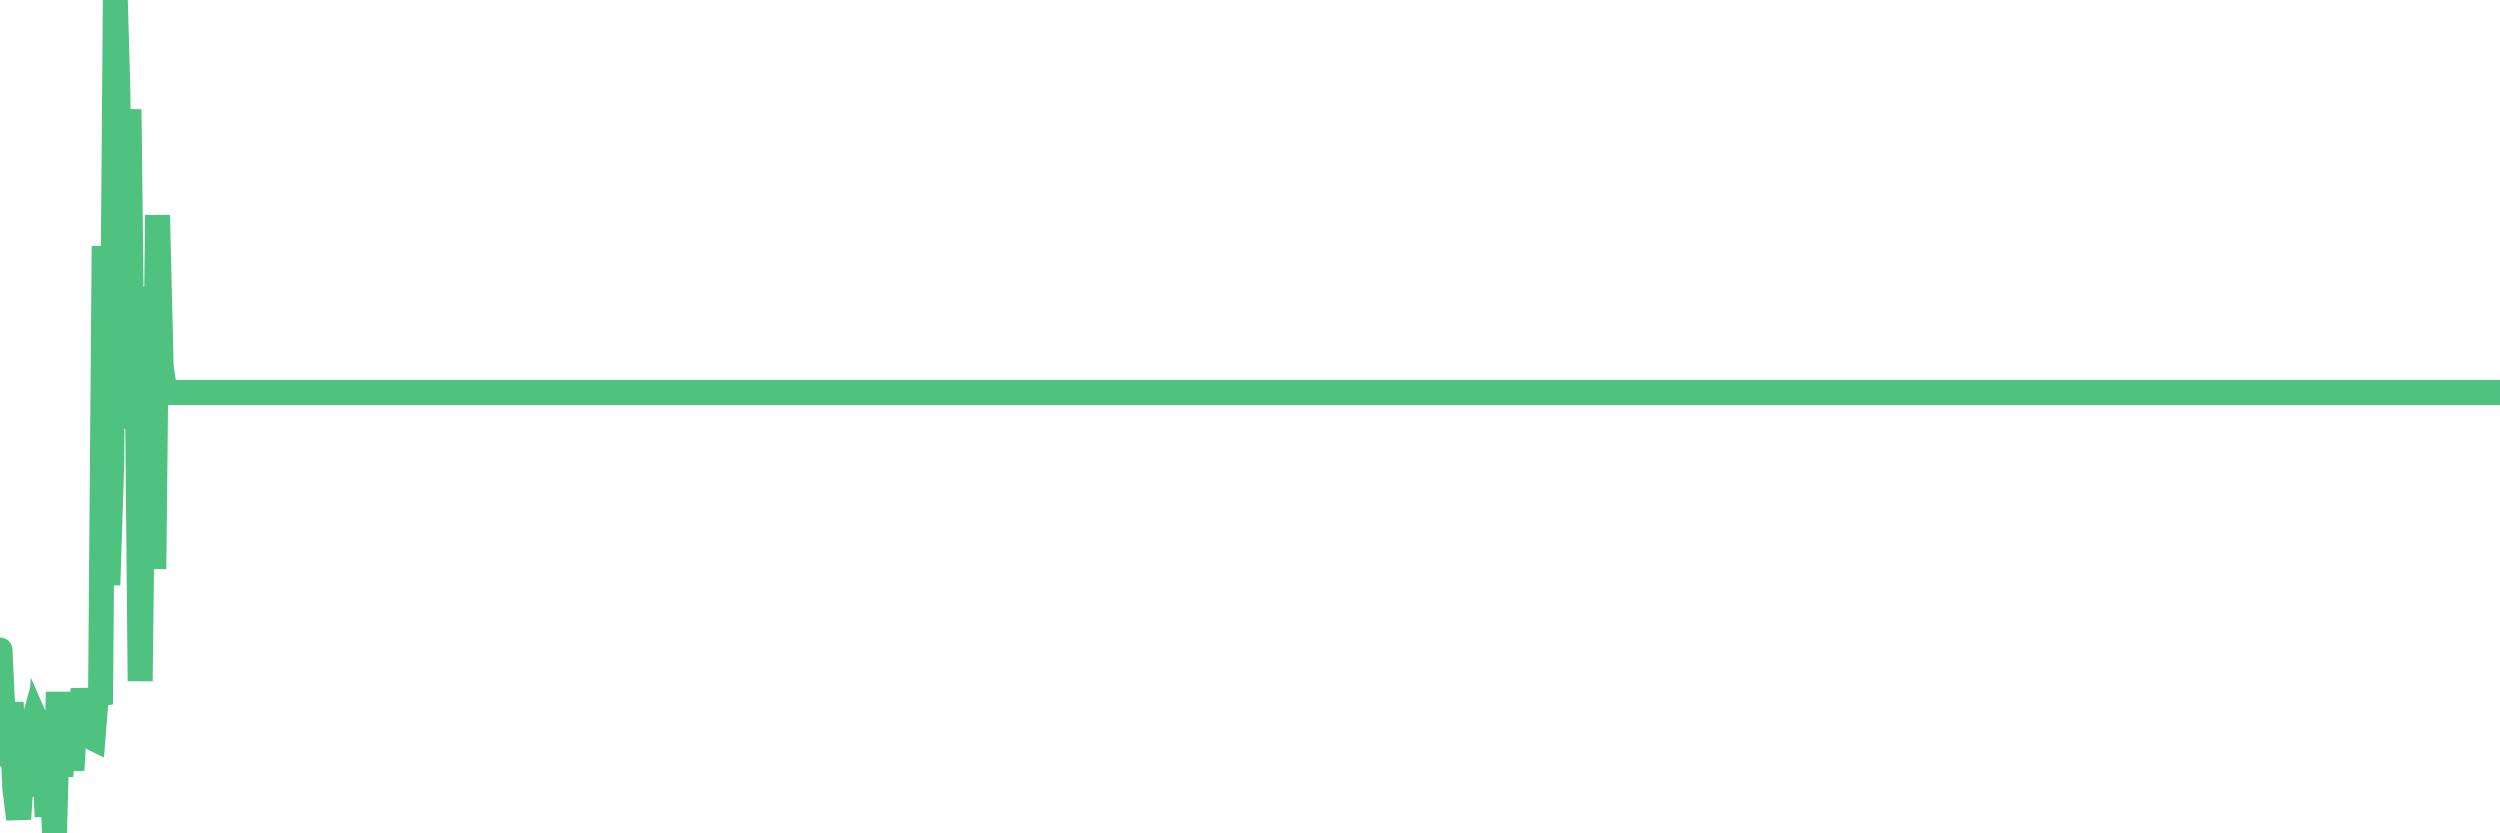 <?xml version="1.0"?><svg width="150px" height="50px" xmlns="http://www.w3.org/2000/svg" xmlns:xlink="http://www.w3.org/1999/xlink"> <polyline fill="none" stroke="#4fc280" stroke-width="1.5px" stroke-linecap="round" stroke-miterlimit="5" points="0.00,39.00 0.22,43.76 0.45,45.92 0.67,42.14 0.89,47.33 1.12,49.14 1.34,45.78 1.56,44.98 1.79,46.64 1.93,47.66 2.16,46.81 2.38,43.73 2.60,44.23 2.83,49.00 3.05,44.38 3.27,50.00 3.50,41.52 3.65,46.56 3.87,44.02 4.09,43.81 4.32,46.21 4.54,42.00 4.76,43.95 4.99,41.35 5.21,43.17 5.36,44.18 5.58,44.29 5.80,41.51 6.03,42.26 6.25,14.76 6.47,35.10 6.70,27.96 6.92,0.00 7.07,5.40 7.29,20.32 7.52,17.70 7.74,6.56 7.96,25.71 8.19,17.72 8.41,40.87 8.63,22.29 8.78,31.71 9.00,17.21 9.23,34.14 9.45,12.91 9.67,21.98 9.90,23.55 10.12,23.55 10.34,23.55 10.49,23.55 10.72,23.55 10.94,23.55 11.16,23.55 11.38,23.55 11.61,23.55 11.83,23.55 12.05,23.55 12.20,23.55 12.43,23.55 12.65,23.55 12.87,23.55 13.10,23.55 13.32,23.55 13.54,23.55 13.77,23.55 13.91,23.55 14.14,23.55 14.36,23.55 14.58,23.55 14.81,23.55 15.03,23.55 15.25,23.55 15.48,23.55 15.63,23.55 15.85,23.55 16.07,23.55 16.30,23.55 16.52,23.55 16.74,23.55 16.97,23.55 17.19,23.55 17.41,23.55 17.56,23.55 17.78,23.55 18.01,23.55 18.23,23.55 18.45,23.55 18.68,23.55 18.90,23.55 19.12,23.55 19.27,23.55 19.50,23.55 19.72,23.55 19.94,23.55 20.17,23.55 20.39,23.55 20.61,23.55 20.84,23.55 20.98,23.55 21.21,23.55 21.43,23.55 21.65,23.55 21.88,23.55 22.10,23.55 22.32,23.55 22.55,23.55 22.70,23.55 22.92,23.55 23.14,23.55 23.37,23.55 23.59,23.55 23.81,23.55 24.03,23.55 24.26,23.55 24.41,23.55 24.63,23.55 24.85,23.55 25.08,23.55 25.30,23.55 25.52,23.55 25.75,23.55 25.97,23.55 26.12,23.55 26.34,23.55 26.56,23.55 26.79,23.55 27.01,23.55 27.23,23.55 27.46,23.55 27.68,23.55 27.83,23.55 28.05,23.55 28.28,23.55 28.50,23.55 28.72,23.55 28.95,23.55 29.17,23.55 29.39,23.55 29.54,23.55 29.76,23.55 29.99,23.55 30.21,23.55 30.43,23.55 30.66,23.55 30.88,23.55 31.10,23.55 31.25,23.55 31.48,23.55 31.70,23.55 31.92,23.55 32.15,23.55 32.37,23.55 32.59,23.55 32.82,23.55 33.04,23.55 33.19,23.55 33.41,23.55 33.63,23.55 33.86,23.55 34.08,23.55 34.30,23.55 34.53,23.55 34.75,23.55 34.90,23.55 35.12,23.55 35.35,23.55 35.57,23.55 35.79,23.55 36.02,23.55 36.24,23.55 36.46,23.55 36.61,23.55 36.83,23.55 37.06,23.55 37.28,23.55 37.50,23.55 37.73,23.55 37.95,23.55 38.17,23.55 38.32,23.55 38.55,23.55 38.77,23.55 38.99,23.55 39.21,23.55 39.44,23.55 39.66,23.55 39.88,23.55 40.03,23.55 40.26,23.55 40.48,23.55 40.70,23.55 40.93,23.55 41.15,23.55 41.37,23.55 41.60,23.55 41.74,23.55 41.97,23.55 42.19,23.55 42.41,23.55 42.64,23.55 42.86,23.55 43.08,23.55 43.31,23.55 43.46,23.55 43.68,23.55 43.90,23.55 44.13,23.55 44.35,23.55 44.57,23.55 44.80,23.55 45.02,23.55 45.17,23.55 45.39,23.55 45.61,23.55 45.84,23.55 46.06,23.55 46.28,23.55 46.51,23.55 46.73,23.55 46.88,23.55 47.10,23.55 47.33,23.55 47.55,23.55 47.77,23.55 48.00,23.55 48.22,23.55 48.44,23.55 48.67,23.55 48.81,23.55 49.04,23.55 49.26,23.55 49.48,23.55 49.71,23.55 49.93,23.55 50.15,23.55 50.38,23.55 50.53,23.55 50.75,23.55 50.97,23.55 51.20,23.55 51.42,23.55 51.64,23.55 51.86,23.55 52.09,23.55 52.24,23.55 52.46,23.55 52.68,23.55 52.91,23.55 53.13,23.55 53.35,23.55 53.58,23.55 53.80,23.55 53.95,23.55 54.17,23.55 54.39,23.55 54.62,23.55 54.84,23.55 55.06,23.55 55.29,23.55 55.51,23.55 55.66,23.55 55.88,23.55 56.11,23.55 56.33,23.55 56.55,23.55 56.78,23.55 57.00,23.55 57.22,23.55 57.37,23.55 57.59,23.55 57.82,23.55 58.04,23.55 58.26,23.55 58.49,23.55 58.71,23.55 58.93,23.55 59.08,23.55 59.31,23.55 59.53,23.55 59.75,23.55 59.98,23.55 60.20,23.55 60.42,23.55 60.65,23.55 60.79,23.55 61.02,23.55 61.24,23.55 61.46,23.55 61.69,23.55 61.91,23.55 62.13,23.55 62.36,23.55 62.51,23.55 62.73,23.55 62.95,23.55 63.18,23.55 63.40,23.55 63.62,23.55 63.85,23.55 64.07,23.55 64.22,23.55 64.44,23.55 64.66,23.55 64.89,23.55 65.11,23.55 65.33,23.55 65.56,23.55 65.78,23.55 66.00,23.55 66.15,23.55 66.38,23.55 66.60,23.55 66.82,23.55 67.04,23.55 67.27,23.55 67.49,23.55 67.71,23.55 67.86,23.55 68.09,23.55 68.31,23.55 68.53,23.55 68.76,23.55 68.98,23.55 69.20,23.55 69.43,23.55 69.57,23.55 69.80,23.55 70.02,23.55 70.24,23.55 70.47,23.55 70.69,23.55 70.91,23.55 71.14,23.55 71.29,23.55 71.51,23.55 71.73,23.55 71.96,23.55 72.18,23.55 72.40,23.55 72.63,23.55 72.85,23.55 73.00,23.55 73.22,23.55 73.44,23.55 73.67,23.55 73.89,23.55 74.11,23.55 74.34,23.55 74.56,23.55 74.71,23.55 74.93,23.55 75.16,23.55 75.38,23.55 75.60,23.55 75.83,23.55 76.05,23.55 76.27,23.55 76.42,23.55 76.64,23.55 76.87,23.55 77.09,23.55 77.31,23.55 77.54,23.55 77.76,23.55 77.98,23.55 78.13,23.55 78.36,23.55 78.58,23.55 78.80,23.55 79.03,23.55 79.25,23.55 79.47,23.55 79.69,23.55 79.84,23.55 80.07,23.55 80.29,23.55 80.51,23.55 80.74,23.55 80.96,23.55 81.18,23.55 81.41,23.55 81.63,23.55 81.78,23.55 82.00,23.55 82.22,23.55 82.45,23.55 82.67,23.55 82.89,23.55 83.12,23.55 83.34,23.55 83.49,23.55 83.71,23.55 83.94,23.55 84.16,23.55 84.38,23.55 84.61,23.55 84.83,23.55 85.05,23.55 85.20,23.55 85.42,23.55 85.65,23.55 85.87,23.55 86.09,23.55 86.32,23.55 86.54,23.55 86.76,23.55 86.91,23.55 87.14,23.55 87.36,23.55 87.58,23.55 87.81,23.55 88.03,23.55 88.25,23.55 88.48,23.55 88.62,23.55 88.85,23.55 89.07,23.55 89.29,23.55 89.52,23.55 89.74,23.55 89.96,23.55 90.19,23.55 90.34,23.55 90.56,23.55 90.78,23.55 91.01,23.55 91.23,23.55 91.45,23.55 91.68,23.55 91.90,23.55 92.05,23.55 92.27,23.55 92.49,23.55 92.72,23.55 92.94,23.55 93.16,23.55 93.39,23.55 93.61,23.55 93.76,23.55 93.98,23.55 94.21,23.55 94.43,23.55 94.65,23.55 94.87,23.55 95.10,23.55 95.32,23.55 95.47,23.55 95.69,23.55 95.92,23.55 96.14,23.55 96.36,23.55 96.59,23.55 96.81,23.55 97.03,23.55 97.26,23.55 97.40,23.55 97.63,23.55 97.85,23.55 98.07,23.55 98.30,23.55 98.52,23.55 98.74,23.55 98.97,23.55 99.12,23.55 99.34,23.55 99.56,23.55 99.79,23.55 100.01,23.55 100.23,23.55 100.46,23.55 100.68,23.55 100.83,23.55 101.05,23.55 101.27,23.55 101.50,23.55 101.72,23.55 101.94,23.55 102.17,23.55 102.39,23.55 102.54,23.55 102.76,23.55 102.99,23.55 103.21,23.55 103.43,23.55 103.66,23.55 103.88,23.55 104.10,23.55 104.25,23.55 104.47,23.55 104.70,23.55 104.92,23.55 105.14,23.55 105.37,23.55 105.59,23.55 105.81,23.55 105.96,23.55 106.19,23.55 106.41,23.55 106.63,23.55 106.86,23.55 107.08,23.55 107.30,23.55 107.52,23.55 107.67,23.55 107.90,23.55 108.12,23.55 108.34,23.55 108.57,23.55 108.79,23.55 109.01,23.55 109.24,23.55 109.39,23.55 109.61,23.55 109.83,23.55 110.05,23.55 110.28,23.55 110.50,23.55 110.72,23.55 110.95,23.55 111.10,23.55 111.32,23.55 111.54,23.55 111.77,23.55 111.99,23.55 112.21,23.55 112.44,23.55 112.66,23.55 112.88,23.55 113.03,23.55 113.25,23.55 113.48,23.55 113.70,23.55 113.92,23.55 114.15,23.55 114.37,23.55 114.59,23.55 114.74,23.55 114.97,23.55 115.19,23.55 115.41,23.55 115.64,23.55 115.86,23.55 116.08,23.55 116.31,23.55 116.45,23.55 116.68,23.55 116.90,23.55 117.12,23.55 117.35,23.55 117.57,23.55 117.79,23.55 118.02,23.55 118.17,23.55 118.39,23.55 118.61,23.55 118.84,23.55 119.06,23.55 119.28,23.55 119.51,23.55 119.73,23.55 119.88,23.55 120.10,23.55 120.32,23.55 120.55,23.55 120.77,23.55 120.99,23.55 121.22,23.55 121.44,23.55 121.59,23.55 121.81,23.55 122.04,23.55 122.26,23.55 122.48,23.55 122.70,23.55 122.93,23.55 123.15,23.55 123.30,23.55 123.52,23.55 123.75,23.55 123.97,23.55 124.19,23.55 124.42,23.55 124.64,23.55 124.86,23.55 125.01,23.55 125.23,23.55 125.46,23.55 125.68,23.55 125.90,23.55 126.13,23.55 126.35,23.55 126.57,23.55 126.72,23.55 126.95,23.55 127.17,23.55 127.39,23.55 127.62,23.55 127.84,23.55 128.06,23.55 128.29,23.55 128.43,23.55 128.66,23.55 128.88,23.55 129.10,23.55 129.33,23.55 129.55,23.55 129.77,23.55 130.00,23.55 130.22,23.55 130.37,23.55 130.59,23.55 130.82,23.55 131.04,23.55 131.26,23.55 131.49,23.55 131.71,23.55 131.93,23.55 132.08,23.55 132.30,23.55 132.53,23.55 132.75,23.55 132.97,23.55 133.20,23.55 133.42,23.55 133.64,23.55 133.79,23.55 134.02,23.55 134.24,23.55 134.46,23.55 134.69,23.55 134.91,23.55 135.13,23.55 135.35,23.55 135.50,23.55 135.73,23.55 135.95,23.55 136.17,23.55 136.40,23.55 136.62,23.55 136.84,23.55 137.07,23.55 137.22,23.55 137.44,23.55 137.66,23.55 137.88,23.55 138.11,23.55 138.33,23.55 138.55,23.55 138.78,23.55 138.93,23.55 139.15,23.55 139.37,23.55 139.60,23.55 139.82,23.55 140.04,23.55 140.27,23.55 140.49,23.55 140.64,23.55 140.86,23.55 141.08,23.55 141.31,23.55 141.53,23.55 141.75,23.55 141.98,23.55 142.20,23.55 142.35,23.55 142.57,23.55 142.80,23.55 143.02,23.55 143.24,23.55 143.47,23.55 143.69,23.55 143.91,23.55 144.06,23.55 144.28,23.55 144.51,23.55 144.73,23.55 144.95,23.55 145.18,23.55 145.40,23.55 145.62,23.55 145.85,23.55 146.00,23.55 146.22,23.55 146.44,23.55 146.67,23.55 146.89,23.55 147.11,23.55 147.34,23.55 147.56,23.55 147.71,23.55 147.93,23.55 148.15,23.55 148.38,23.55 148.60,23.55 148.82,23.55 149.05,23.55 149.27,23.55 149.42,23.55 149.64,23.55 149.87,23.55 150.00,23.55 "/></svg>